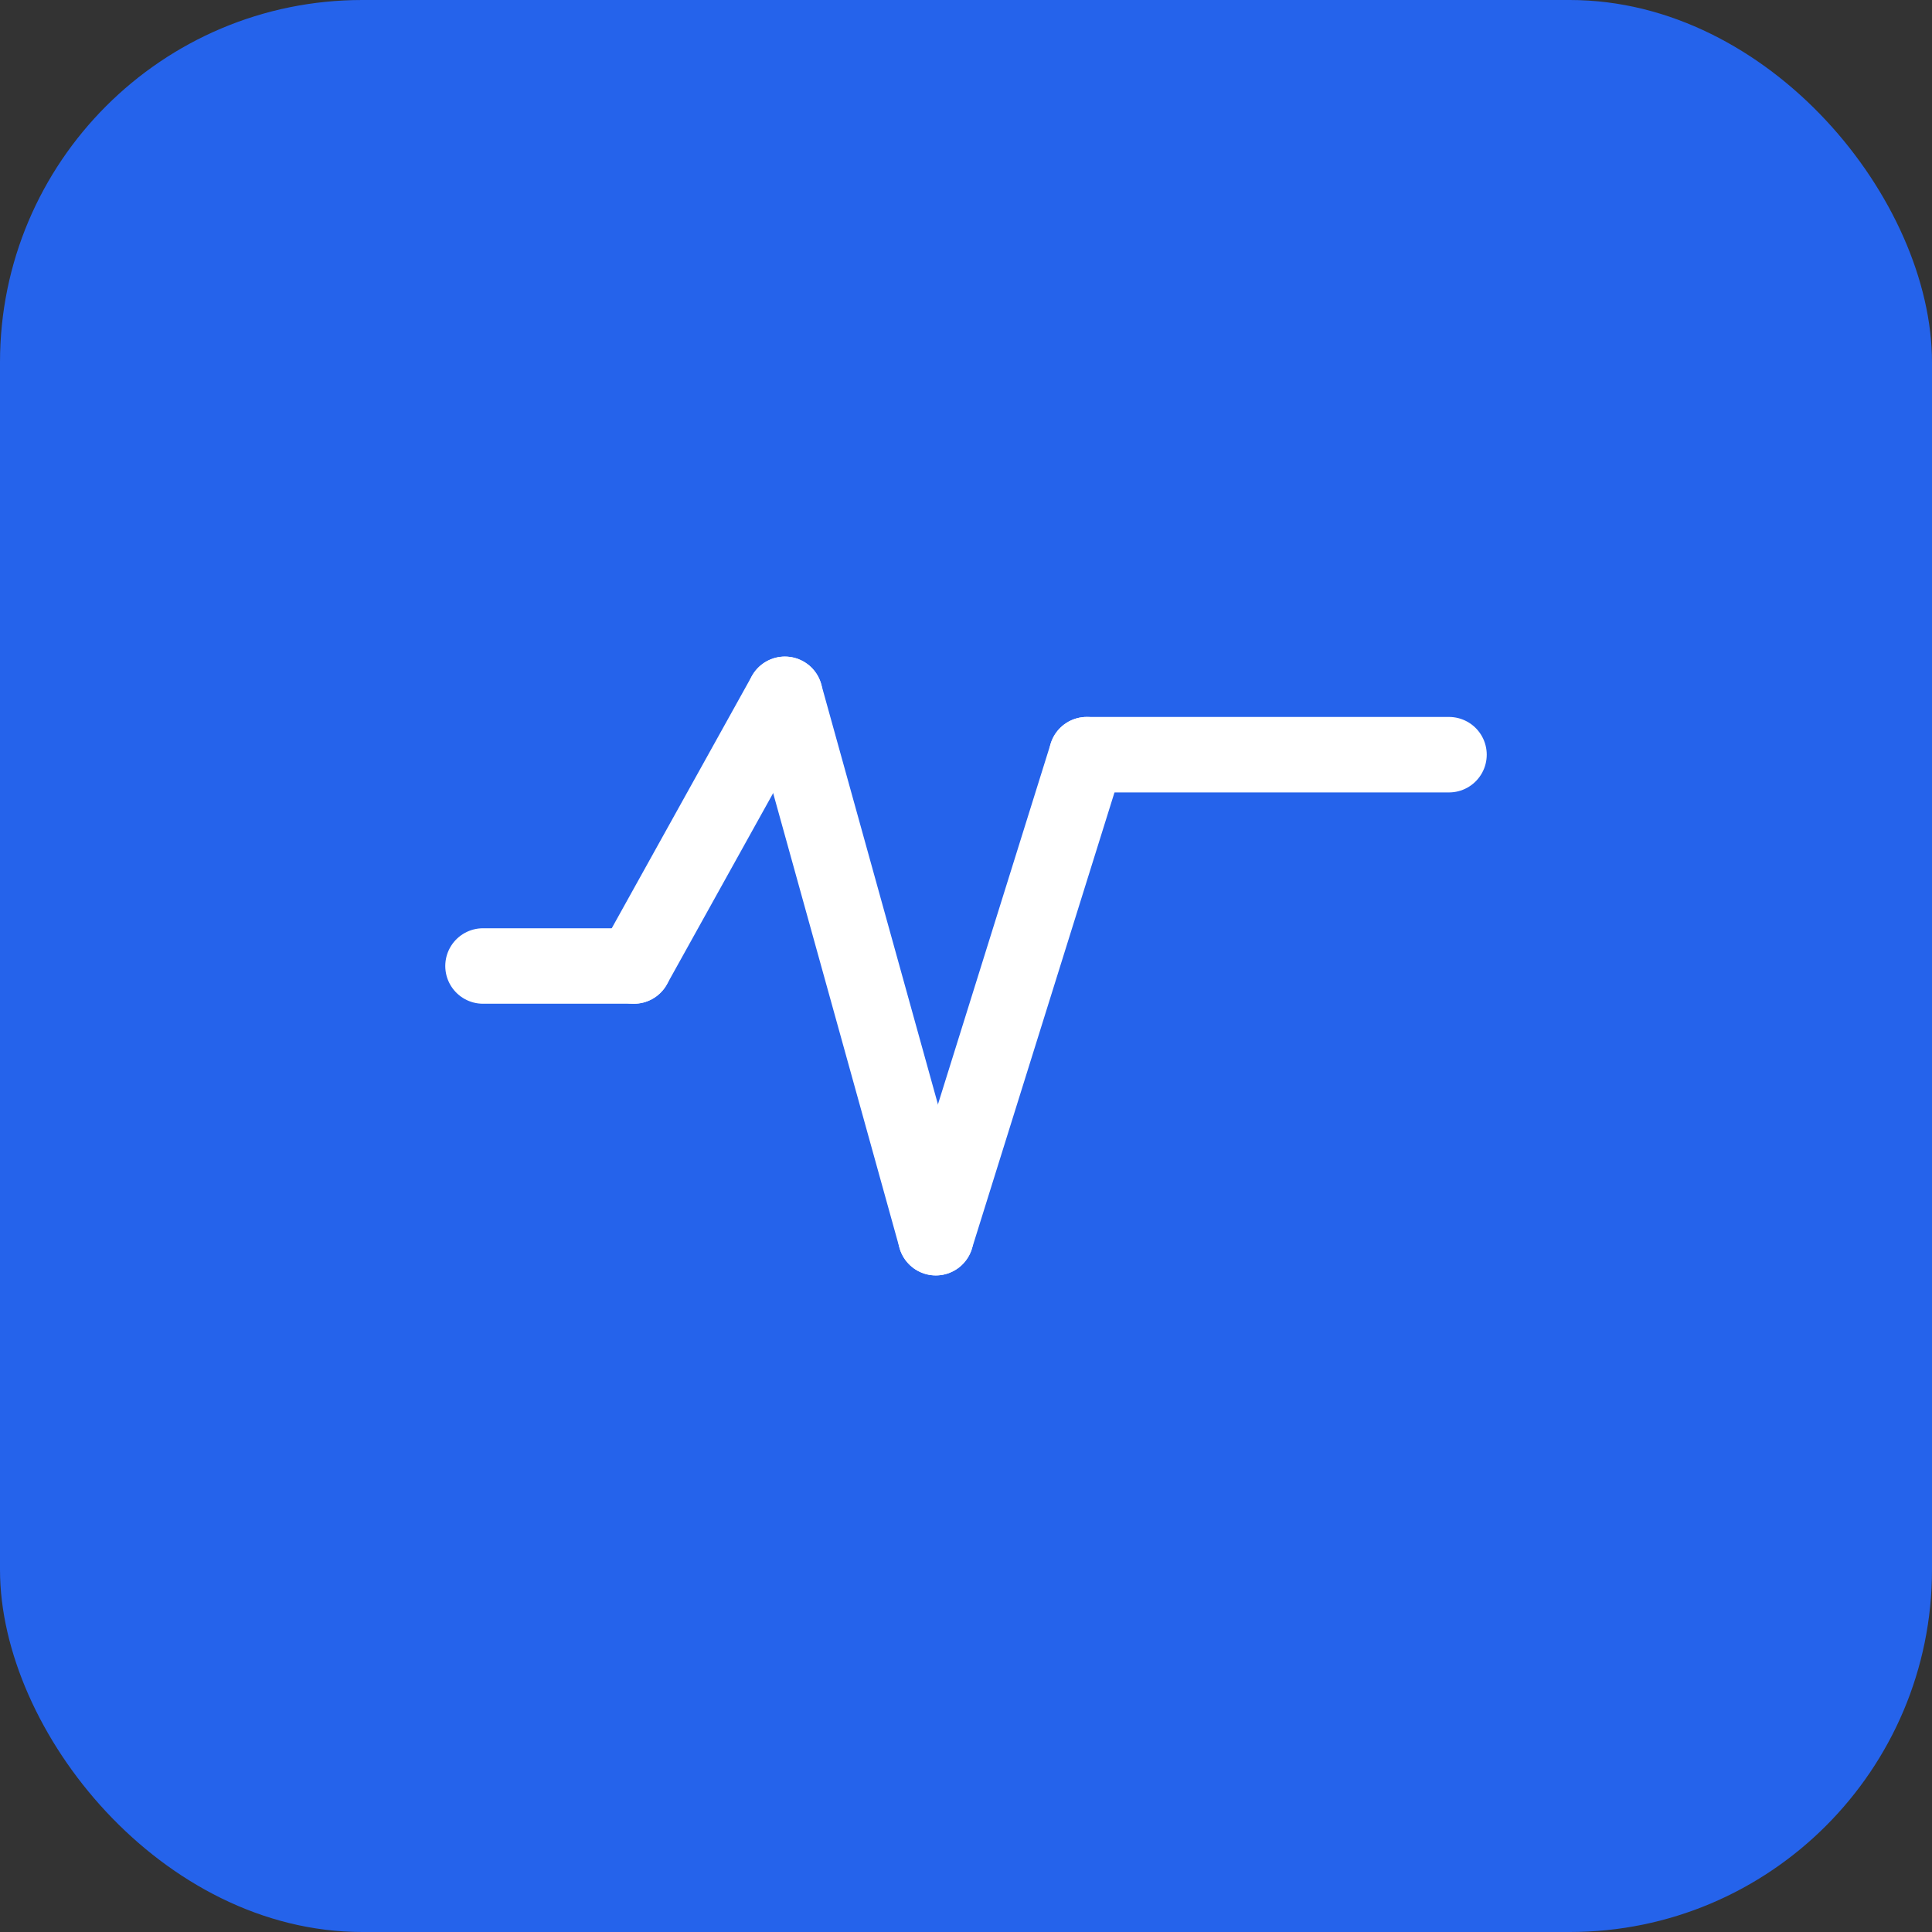 <svg width="64" height="64" viewBox="0 0 64 64" fill="none" xmlns="http://www.w3.org/2000/svg">
  <rect x="0" y="0" width="64" height="64" fill="#333333" stroke="none"/>
  <!-- Blue background with rounded corners -->
  <rect width="64" height="64" rx="12" fill="#2563EB"/>
  
  <!-- Waveform/Graph Icon - centered -->
  <g transform="translate(32, 32)">
    <!-- Horizontal line left -->
    <line x1="-16" y1="0" x2="-11" y2="0" stroke="white" stroke-width="2.5" stroke-linecap="round"/>
    <!-- Sharp rise to peak -->
    <line x1="-11" y1="0" x2="-6" y2="-9" stroke="white" stroke-width="2.5" stroke-linecap="round"/>
    <!-- Descend to trough -->
    <line x1="-6" y1="-9" x2="-1" y2="9" stroke="white" stroke-width="2.5" stroke-linecap="round"/>
    <!-- Rise to second peak -->
    <line x1="-1" y1="9" x2="4" y2="-7" stroke="white" stroke-width="2.5" stroke-linecap="round"/>
    <!-- Horizontal line right -->
    <line x1="4" y1="-7" x2="16" y2="-7" stroke="white" stroke-width="2.5" stroke-linecap="round"/>
  </g>
</svg>